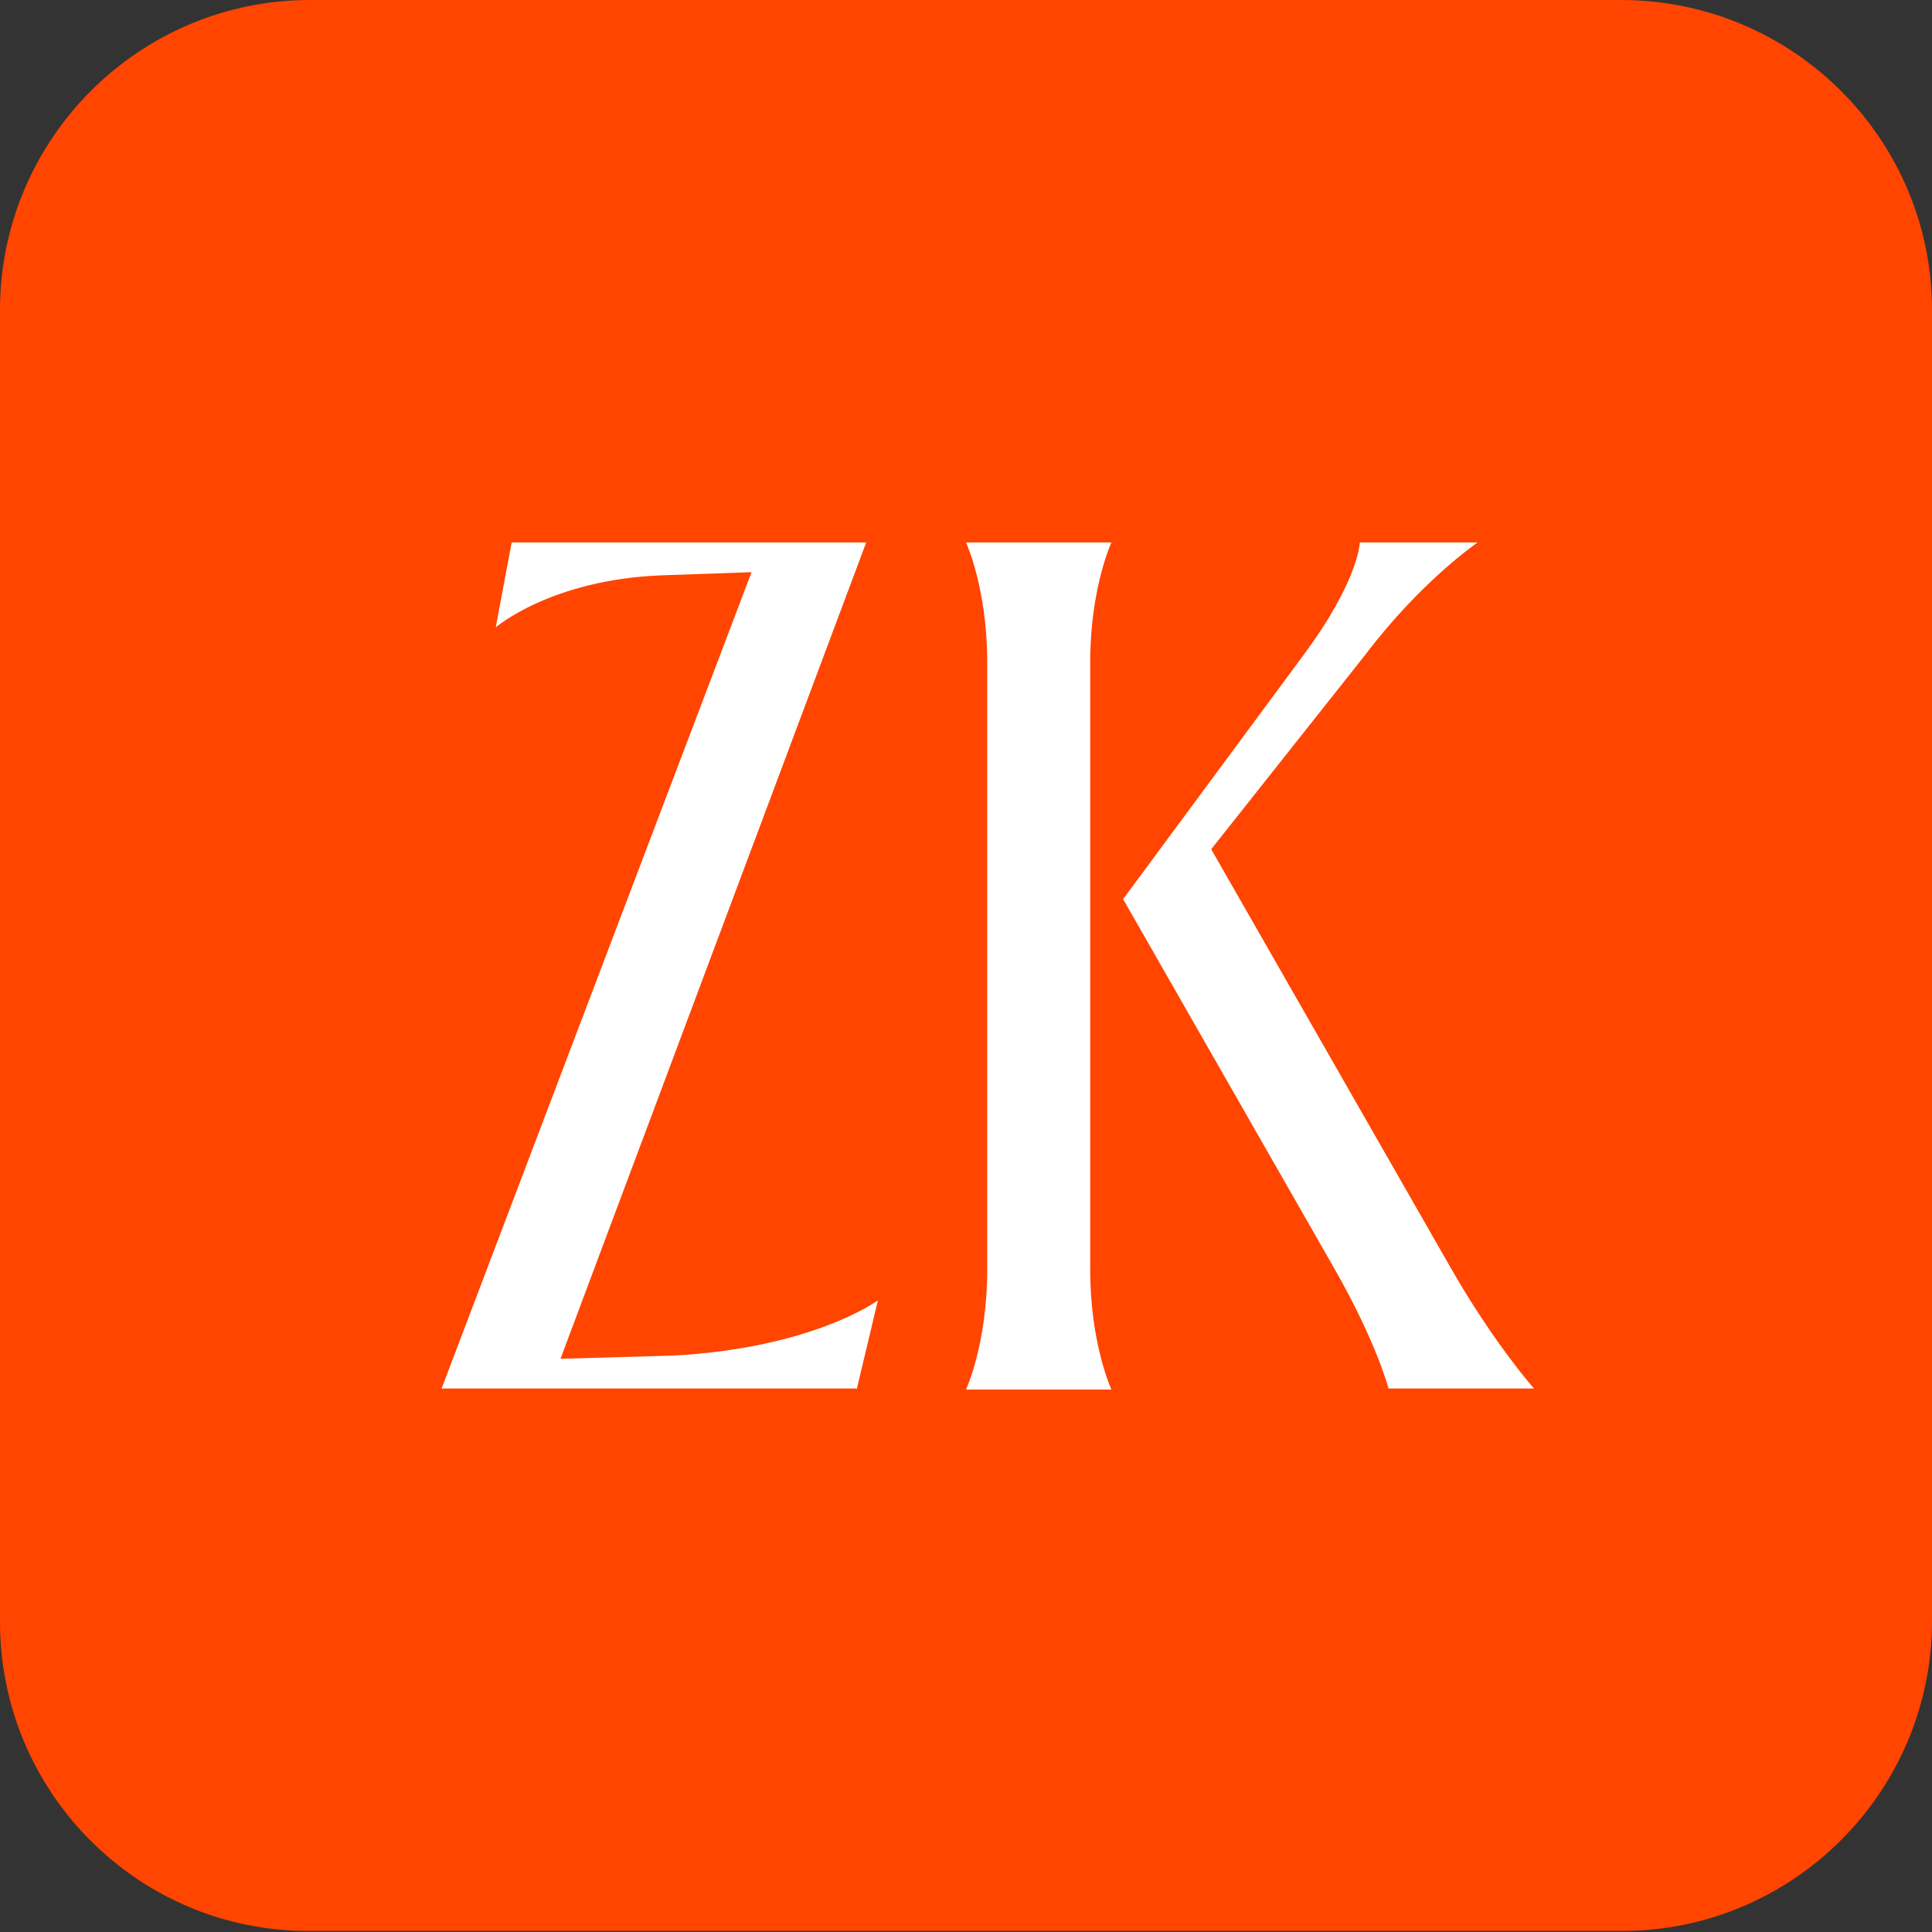 <?xml version="1.0" encoding="UTF-8"?>
<svg data-bbox="0 0 182 181.901" viewBox="0 0 182 182" xmlns="http://www.w3.org/2000/svg" data-type="color">
    <rect x="0" y="0" width="182" height="182" fill="#333333" stroke="none"/>
    <g>
        <path d="M29.2 0h123.5C168.9 0 182 13.1 182 29.2v123.5c0 16.1-13.1 29.2-29.2 29.2H29.2C13.1 182 0 168.9 0 152.8V29.2C0 13.1 13.1 0 29.2 0z" fill="#ff4500" data-color="1"/>
        <path d="m80.7 130.9 2-8.4s-6.1 4.5-19.3 5.2l-10.6.3 28.8-76.9H48.2l-1.5 8s5.2-4.5 15.6-4.9l8.5-.3-29.2 76.9h39.1z" fill="#ffffff" data-color="2"/>
        <path d="M104.7 51.1H91s2 4.3 2 11.3v57.2c0 7-2 11.3-2 11.3h13.7s-2-4.3-2-11.3V62.4c0-7 2-11.3 2-11.3z" fill="#ffffff" data-color="2"/>
        <path d="m114.1 80 14.5-18.3c5.3-7 10.6-10.6 10.6-10.6h-11.1s-.1 3.6-5.3 10.6l-17 23 19.9 34.8c4 7 5.1 11.3 5.1 11.3h13.7s-3.8-4.3-7.8-11.3L114.1 80z" fill="#ffffff" data-color="2"/>
    </g>
</svg>
